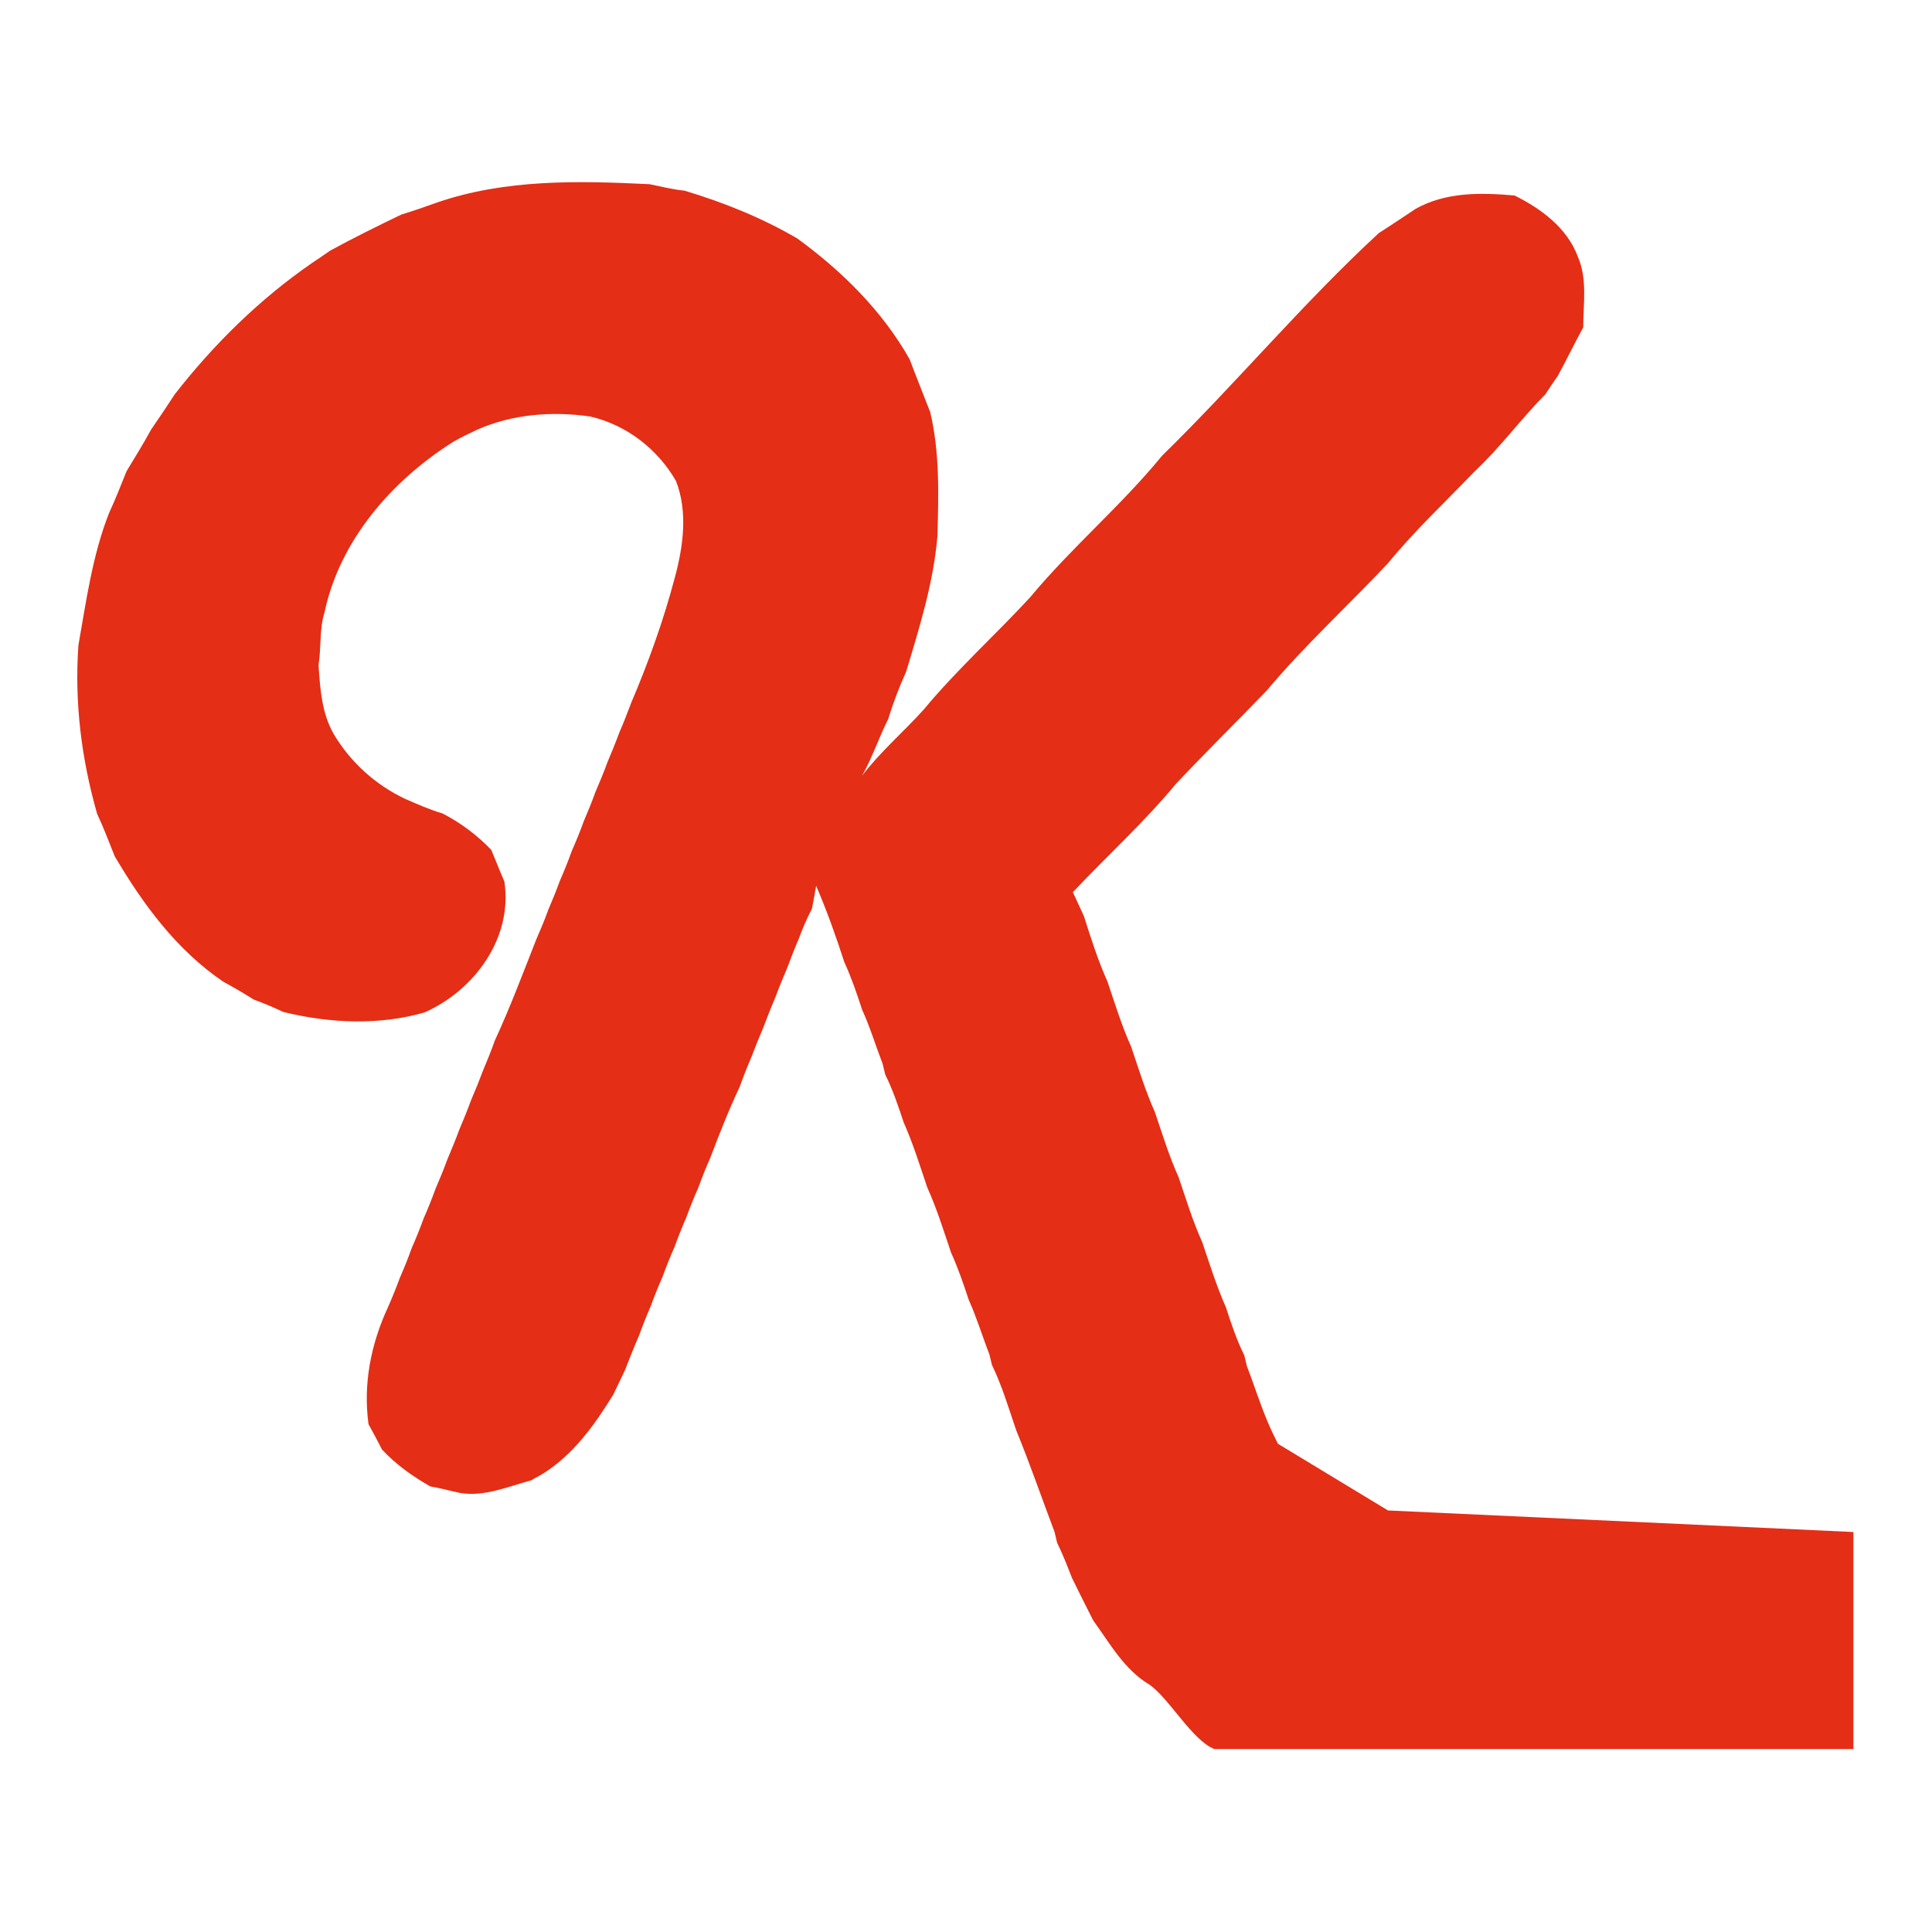 <svg width="32" height="32" viewBox="0 0 32 32" fill="none" xmlns="http://www.w3.org/2000/svg">
<path d="M7.237 3.355C8.369 2.965 9.579 2.993 10.759 3.051C10.951 3.089 11.141 3.139 11.338 3.158C11.989 3.354 12.621 3.607 13.209 3.952C13.948 4.492 14.614 5.149 15.067 5.952C15.177 6.246 15.296 6.536 15.408 6.829C15.566 7.496 15.546 8.183 15.527 8.865V8.865L15.526 8.886C15.461 9.652 15.23 10.391 15.009 11.124C14.893 11.38 14.793 11.644 14.71 11.913C14.555 12.22 14.448 12.55 14.278 12.849C14.581 12.451 14.965 12.124 15.3 11.752C15.846 11.094 16.485 10.519 17.065 9.89C17.747 9.069 18.57 8.376 19.247 7.549C20.474 6.349 21.574 5.027 22.837 3.861C23.04 3.731 23.241 3.597 23.442 3.462C23.945 3.178 24.525 3.189 25.085 3.238C25.524 3.455 25.957 3.774 26.133 4.249C26.296 4.62 26.223 5.032 26.223 5.423C26.078 5.687 25.948 5.96 25.803 6.224C25.733 6.323 25.666 6.424 25.6 6.526C25.192 6.939 24.849 7.411 24.424 7.809C23.943 8.31 23.432 8.788 22.99 9.328C22.326 10.035 21.605 10.693 20.981 11.438C20.483 11.955 19.972 12.458 19.479 12.981C18.952 13.618 18.337 14.176 17.77 14.777C17.831 14.909 17.892 15.042 17.953 15.174C18.069 15.54 18.186 15.907 18.343 16.258C18.466 16.62 18.578 16.988 18.736 17.338C18.858 17.701 18.971 18.067 19.128 18.418C19.251 18.78 19.363 19.148 19.521 19.497C19.644 19.86 19.756 20.228 19.914 20.577C20.036 20.939 20.151 21.306 20.306 21.656C20.393 21.925 20.483 22.195 20.61 22.45C20.621 22.496 20.641 22.585 20.653 22.629C20.768 22.925 20.862 23.229 20.985 23.523C21.039 23.655 21.101 23.785 21.166 23.913L22.99 25.018L30.698 25.375V28.97H20.115C19.752 28.832 19.363 28.129 19.04 27.904C18.622 27.657 18.384 27.22 18.107 26.84C17.989 26.605 17.87 26.373 17.756 26.137C17.679 25.94 17.602 25.742 17.509 25.552C17.495 25.493 17.482 25.434 17.467 25.375C17.255 24.815 17.06 24.246 16.832 23.691C16.707 23.326 16.598 22.955 16.43 22.608L16.387 22.431C16.27 22.132 16.179 21.825 16.047 21.534C15.959 21.267 15.868 21.001 15.752 20.746C15.63 20.384 15.516 20.017 15.358 19.667C15.236 19.305 15.122 18.938 14.967 18.589C14.878 18.32 14.788 18.051 14.662 17.797L14.619 17.619C14.503 17.32 14.412 17.013 14.279 16.723C14.192 16.456 14.101 16.189 13.984 15.934C13.846 15.507 13.695 15.084 13.518 14.672C13.496 14.799 13.473 14.925 13.448 15.052C13.365 15.211 13.294 15.376 13.232 15.545C13.162 15.707 13.098 15.871 13.037 16.036C12.967 16.198 12.901 16.361 12.84 16.526C12.77 16.688 12.705 16.852 12.644 17.017C12.574 17.179 12.508 17.343 12.446 17.508C12.376 17.67 12.311 17.834 12.252 18.001C12.07 18.386 11.914 18.782 11.764 19.179C11.692 19.34 11.627 19.504 11.567 19.67C11.495 19.831 11.429 19.995 11.369 20.161C11.298 20.322 11.233 20.486 11.173 20.652C11.102 20.813 11.036 20.976 10.976 21.142C10.905 21.303 10.839 21.466 10.779 21.632C10.709 21.794 10.643 21.957 10.583 22.125C10.499 22.315 10.425 22.508 10.348 22.702C10.284 22.834 10.22 22.967 10.158 23.099C9.848 23.602 9.497 24.093 8.988 24.412C8.939 24.439 8.843 24.493 8.795 24.52C8.413 24.622 8.029 24.793 7.626 24.729C7.459 24.694 7.296 24.648 7.128 24.62C6.834 24.454 6.558 24.257 6.328 24.01C6.256 23.868 6.181 23.728 6.104 23.59C6.012 22.924 6.144 22.26 6.425 21.654C6.496 21.493 6.562 21.33 6.623 21.164C6.694 21.002 6.76 20.839 6.819 20.673C6.89 20.511 6.956 20.349 7.016 20.183C7.087 20.021 7.153 19.858 7.213 19.692C7.283 19.531 7.349 19.368 7.41 19.203C7.479 19.04 7.546 18.877 7.607 18.712C7.676 18.549 7.743 18.386 7.803 18.221C7.873 18.059 7.939 17.895 8.001 17.73C8.069 17.568 8.136 17.404 8.195 17.237C8.447 16.691 8.659 16.128 8.879 15.568C8.95 15.406 9.018 15.243 9.078 15.077C9.147 14.915 9.214 14.752 9.274 14.586C9.345 14.425 9.411 14.261 9.47 14.096C9.541 13.934 9.608 13.771 9.668 13.605C9.737 13.443 9.804 13.28 9.864 13.114C9.934 12.952 10.001 12.789 10.062 12.623C10.13 12.461 10.197 12.299 10.258 12.133C10.328 11.972 10.393 11.807 10.454 11.642C10.742 10.966 10.99 10.275 11.178 9.564C11.317 9.049 11.395 8.476 11.197 7.967C10.89 7.434 10.375 7.037 9.774 6.898C9.145 6.809 8.489 6.857 7.902 7.118C7.77 7.179 7.638 7.243 7.512 7.315C6.498 7.952 5.63 8.943 5.376 10.139C5.287 10.421 5.323 10.723 5.276 11.012L5.277 11.036C5.304 11.421 5.33 11.81 5.526 12.156C5.805 12.624 6.216 12.998 6.709 13.231C6.912 13.319 7.115 13.411 7.329 13.473C7.63 13.628 7.903 13.832 8.137 14.077C8.16 14.13 8.204 14.238 8.225 14.29C8.267 14.395 8.309 14.498 8.354 14.601C8.496 15.533 7.859 16.404 7.031 16.769C6.276 16.988 5.45 16.948 4.692 16.761C4.531 16.685 4.368 16.616 4.201 16.555C4.037 16.451 3.869 16.353 3.698 16.26C2.926 15.737 2.367 14.976 1.9 14.182C1.805 13.947 1.717 13.709 1.609 13.481C1.349 12.572 1.231 11.63 1.299 10.685C1.429 9.951 1.53 9.201 1.806 8.498C1.912 8.27 2.003 8.035 2.097 7.803C2.235 7.576 2.375 7.349 2.502 7.116C2.636 6.921 2.768 6.726 2.897 6.527C3.545 5.698 4.302 4.953 5.171 4.354C5.271 4.287 5.372 4.219 5.472 4.149C5.857 3.939 6.251 3.745 6.647 3.554C6.845 3.493 7.042 3.426 7.237 3.355Z" fill="#E42E16"/>
</svg>
